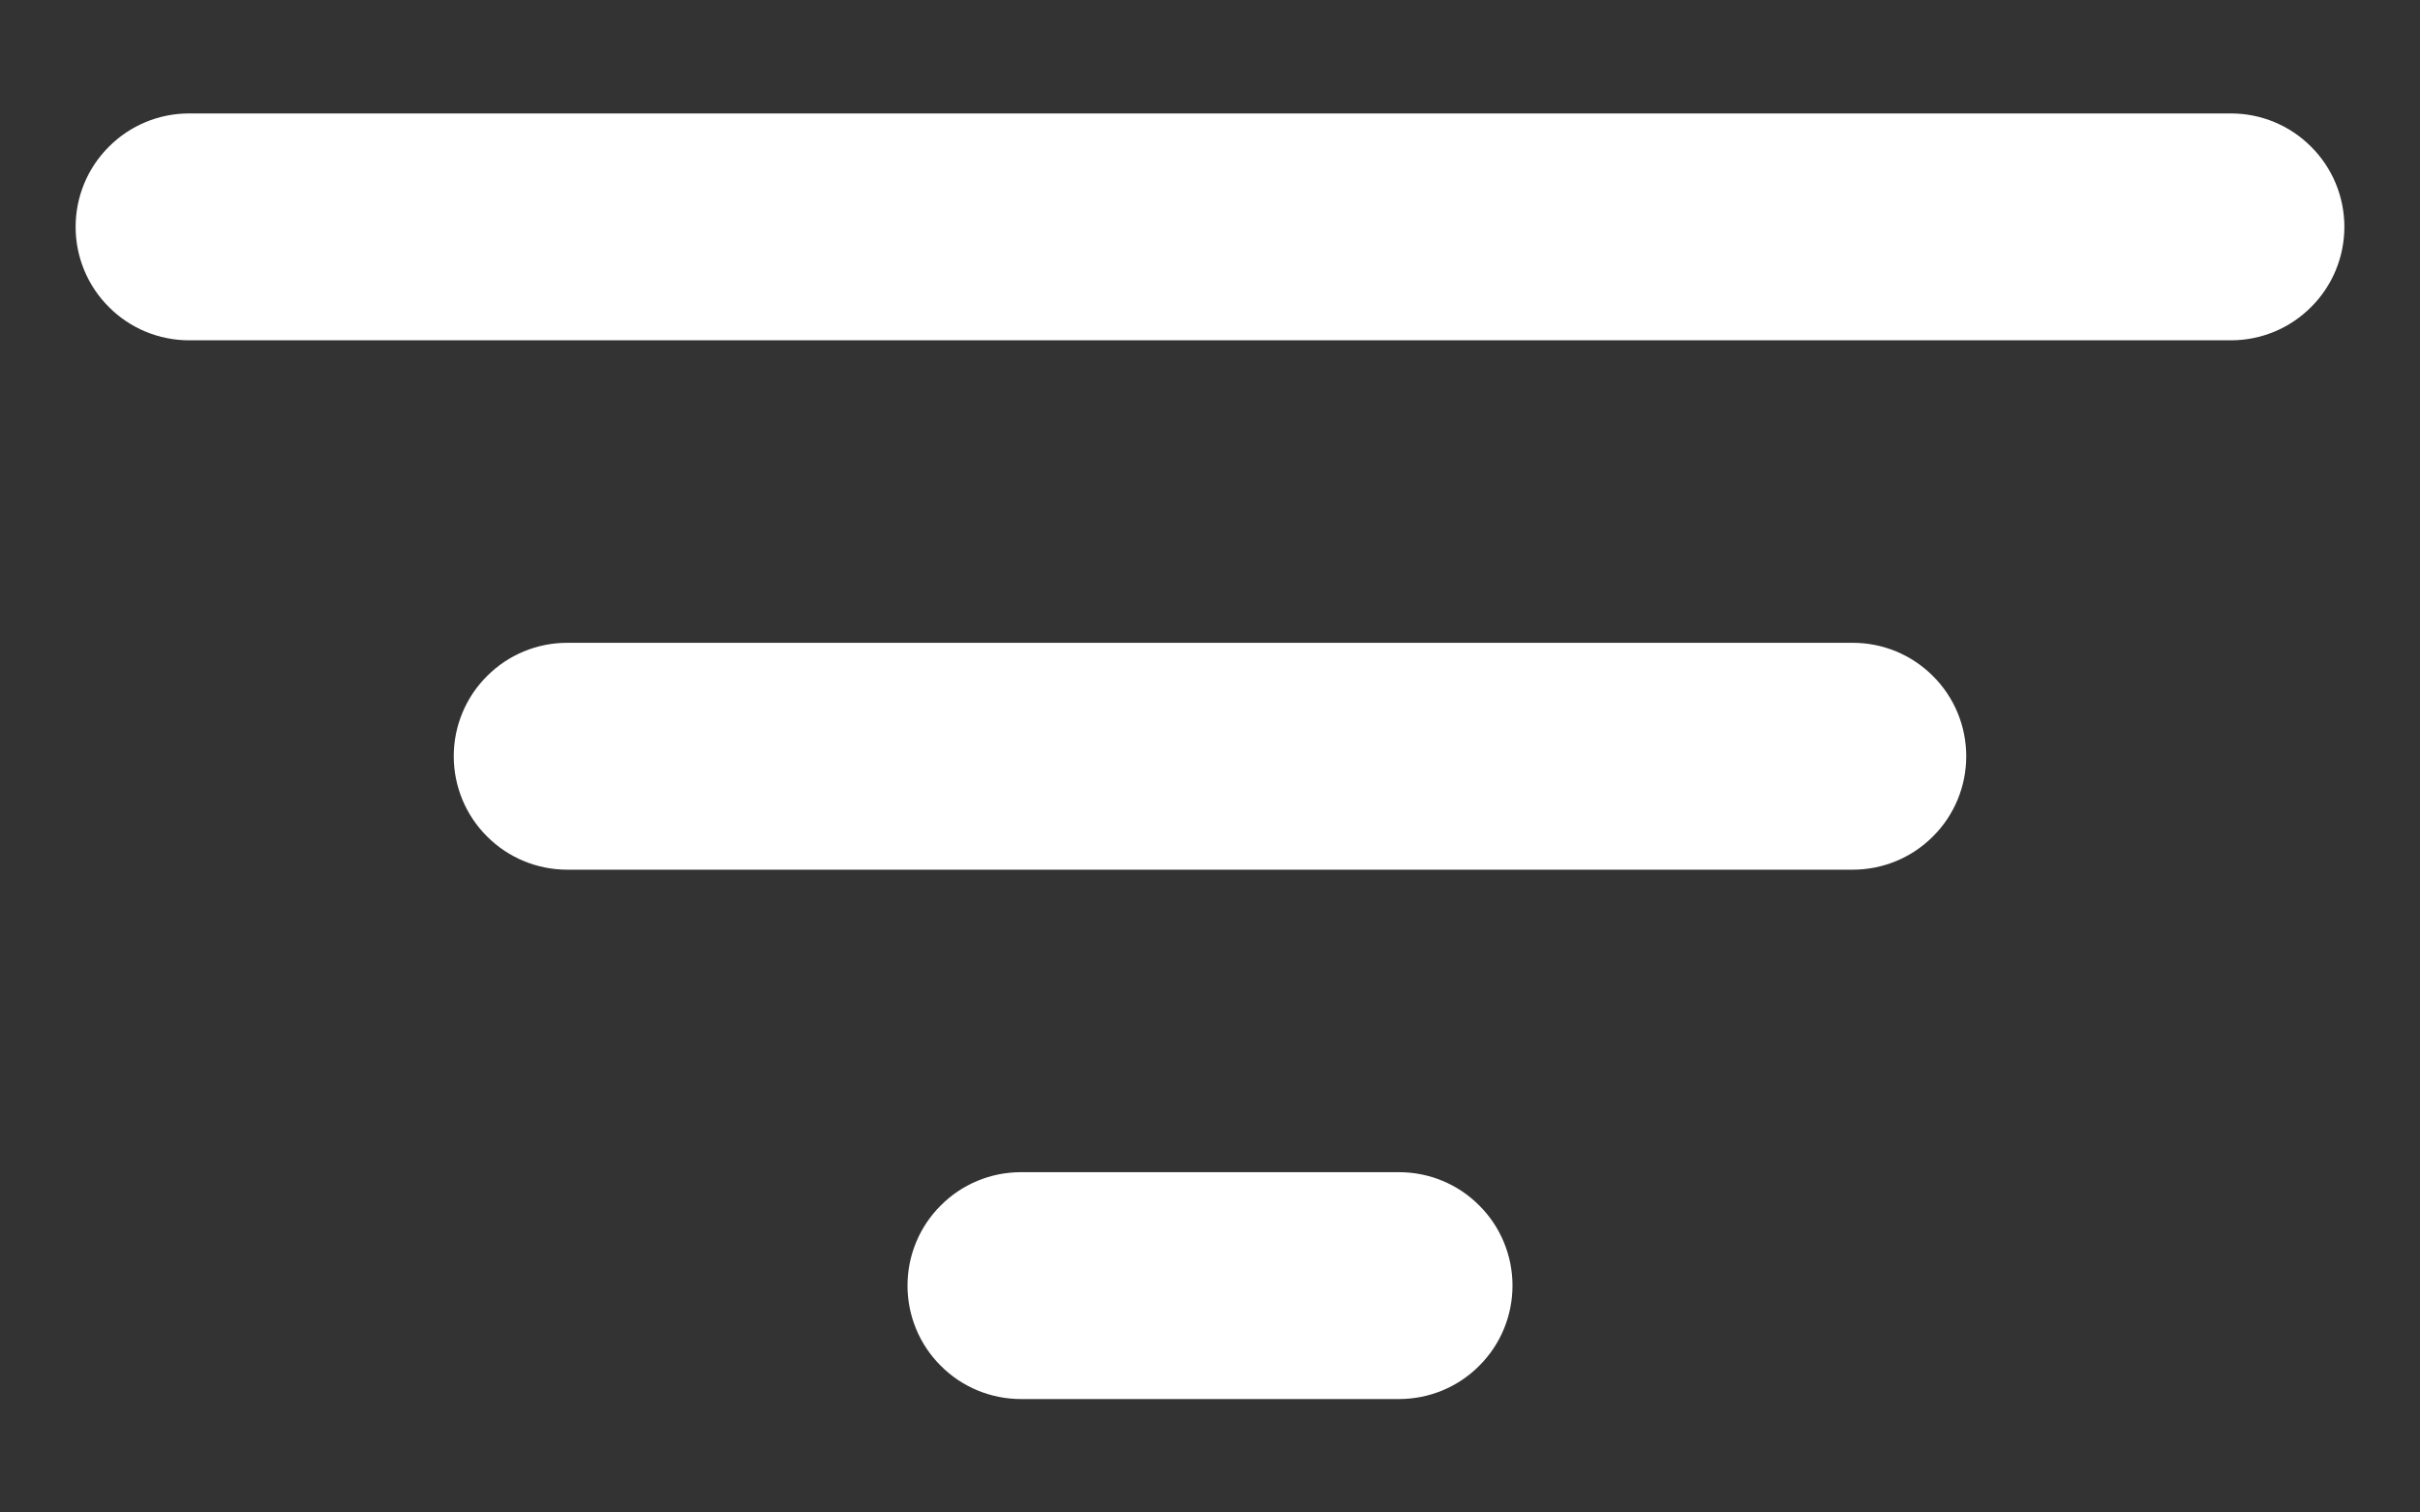 <?xml version="1.0" encoding="UTF-8" standalone="no"?>
<svg
   xmlns:dc="http://purl.org/dc/elements/1.1/"
   xmlns:cc="http://creativecommons.org/ns#"
   xmlns:rdf="http://www.w3.org/1999/02/22-rdf-syntax-ns#"
   xmlns:svg="http://www.w3.org/2000/svg"
   xmlns="http://www.w3.org/2000/svg"
   xmlns:sodipodi="http://sodipodi.sourceforge.net/DTD/sodipodi-0.dtd"
   xmlns:inkscape="http://www.inkscape.org/namespaces/inkscape"
   width="16"
   height="10"
   viewBox="0 0 16 10"
   fill="none"
   version="1.1"
   id="svg4"
   sodipodi:docname="filters--azure.svg"
   inkscape:version="0.92.5 (2060ec1f9f, 2020-04-08)">
  <rect x="0" y="0" width="16" height="10" fill="#333333" stroke="none"/>
  <defs
     id="defs8" />
  <sodipodi:namedview
     pagecolor="#ffffff"
     bordercolor="#666666"
     borderopacity="1"
     objecttolerance="10"
     gridtolerance="10"
     guidetolerance="10"
     inkscape:pageopacity="0"
     inkscape:pageshadow="2"
     inkscape:window-width="1920"
     inkscape:window-height="1016"
     id="namedview6"
     showgrid="false"
     inkscape:zoom="21.4375"
     inkscape:cx="8"
     inkscape:cy="5"
     inkscape:window-x="0"
     inkscape:window-y="27"
     inkscape:window-maximized="1"
     inkscape:current-layer="svg4" />
  <path
     d="M14.75 2.25H1.25C1.051 2.25 0.86 2.171 0.72 2.03C0.579 1.89 0.5 1.699 0.5 1.5C0.5 1.301 0.579 1.11 0.72 0.97C0.86 0.829 1.051 0.75 1.25 0.75H14.75C14.949 0.75 15.14 0.829 15.28 0.97C15.421 1.11 15.5 1.301 15.5 1.5C15.5 1.699 15.421 1.89 15.28 2.03C15.14 2.171 14.949 2.25 14.75 2.25ZM12.25 5.75H3.75C3.551 5.75 3.36 5.671 3.22 5.53C3.079 5.39 3 5.199 3 5C3 4.801 3.079 4.61 3.22 4.47C3.36 4.329 3.551 4.25 3.75 4.25H12.25C12.449 4.25 12.64 4.329 12.78 4.47C12.921 4.61 13 4.801 13 5C13 5.199 12.921 5.39 12.78 5.53C12.64 5.671 12.449 5.75 12.25 5.75ZM9.25 9.25H6.75C6.551 9.25 6.36 9.171 6.22 9.03C6.079 8.89 6 8.699 6 8.5C6 8.301 6.079 8.11 6.22 7.97C6.36 7.829 6.551 7.75 6.75 7.75H9.25C9.449 7.75 9.64 7.829 9.78 7.97C9.921 8.11 10 8.301 10 8.5C10 8.699 9.921 8.89 9.78 9.03C9.64 9.171 9.449 9.25 9.25 9.25Z"
     fill="#377DD7"
     id="path2"
     style="fill:#ffffff" />
</svg>
